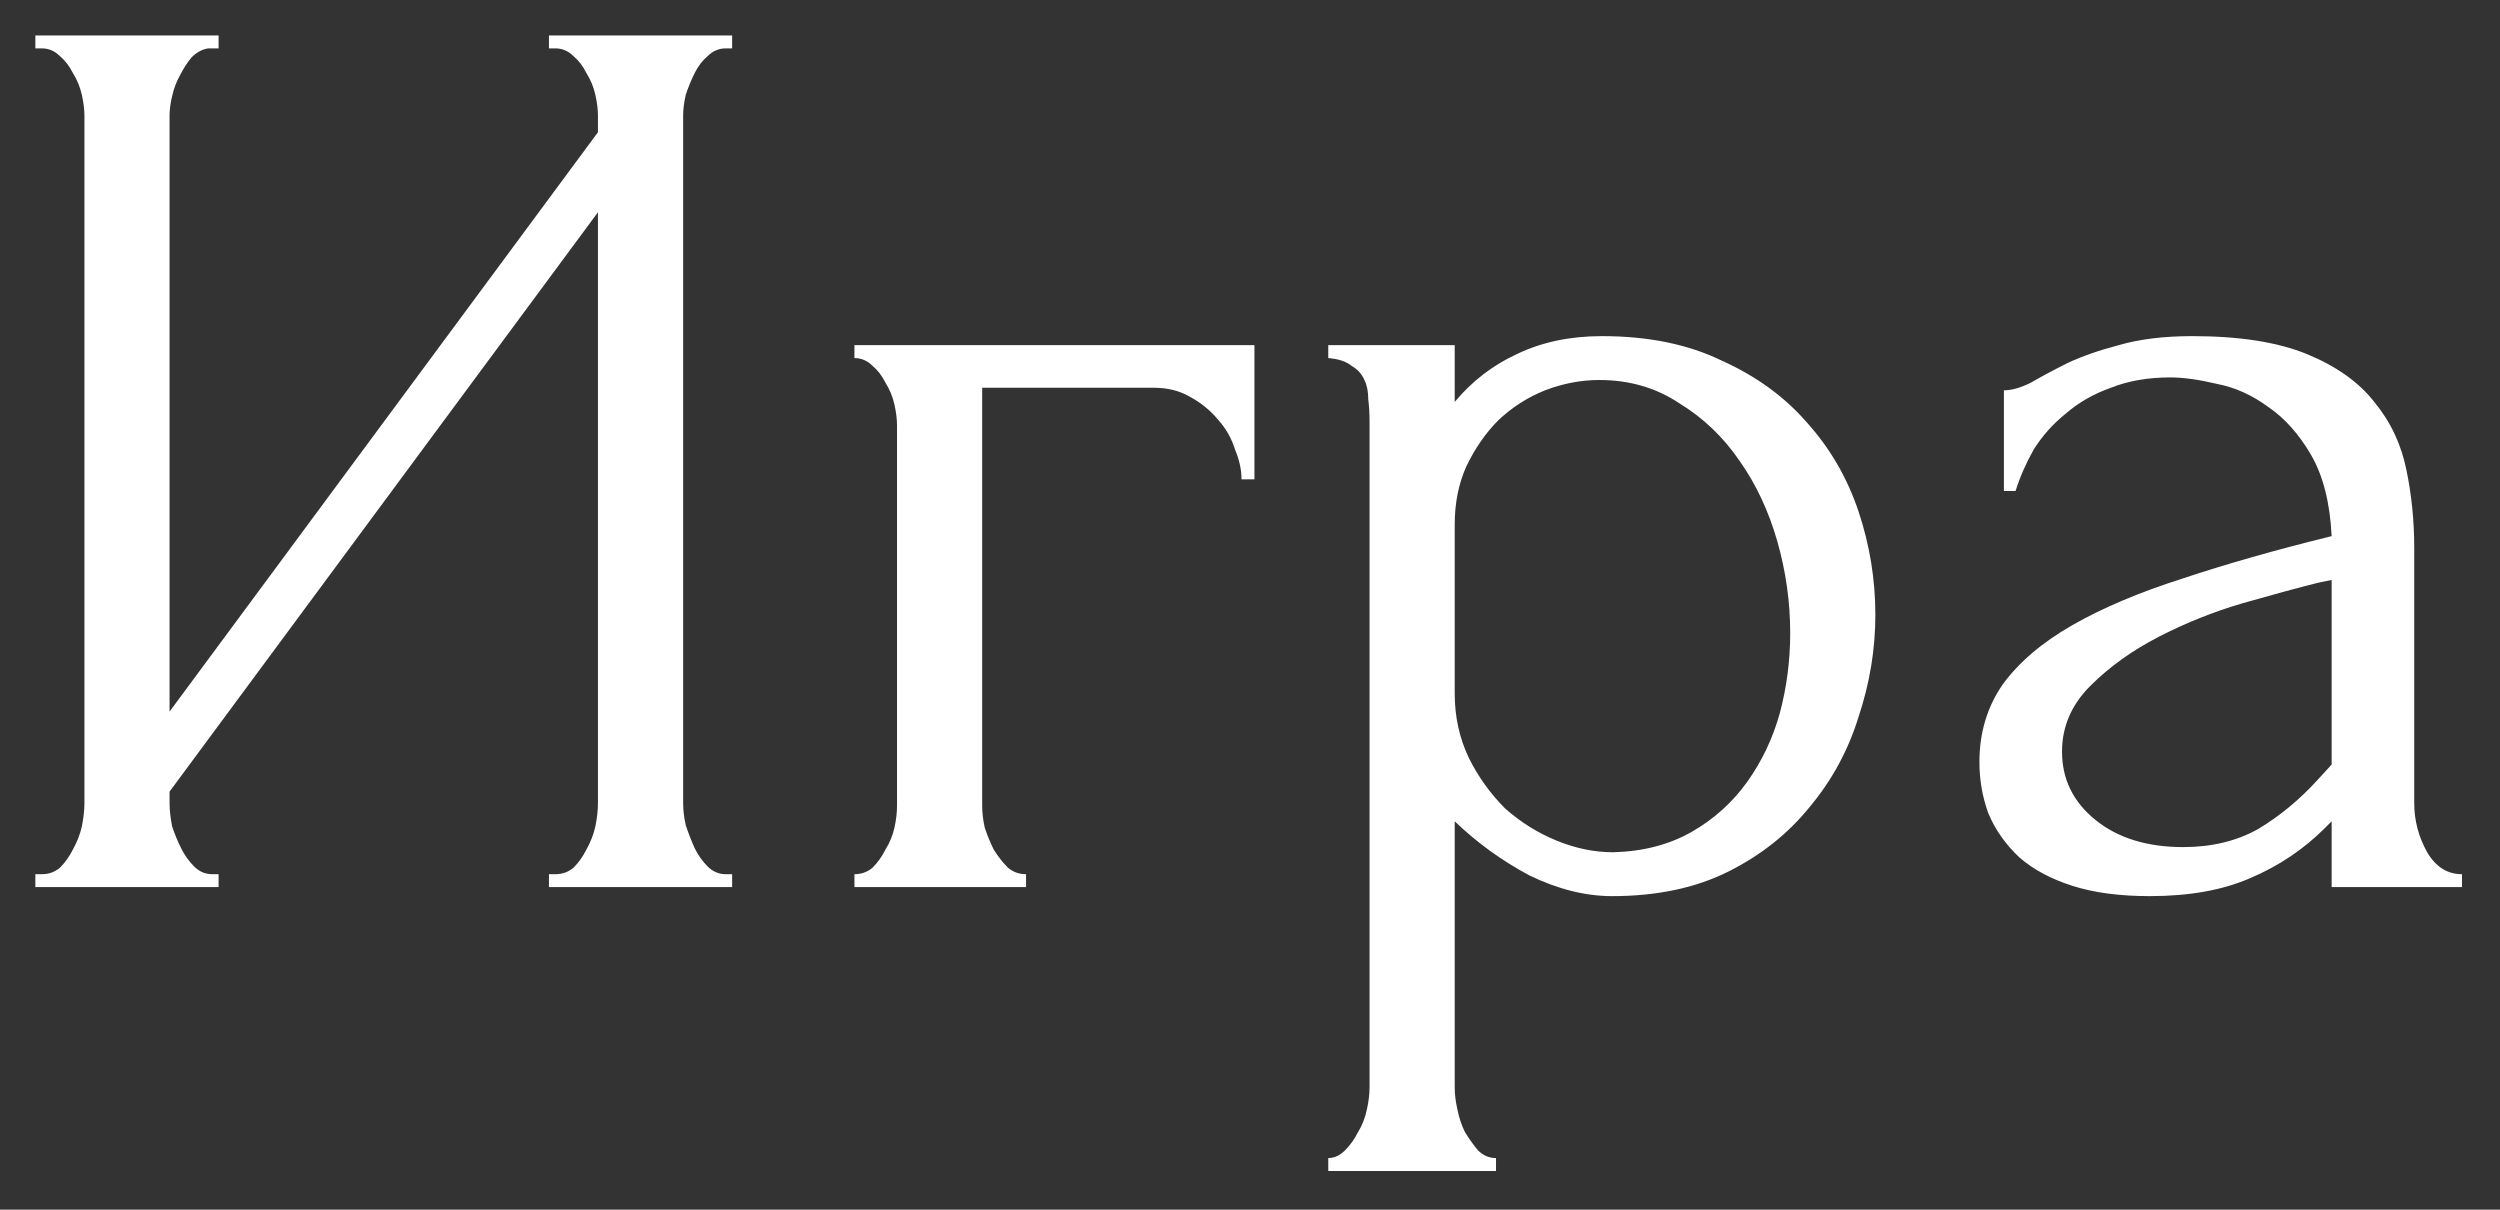 <?xml version="1.0" encoding="UTF-8"?> <svg xmlns="http://www.w3.org/2000/svg" width="62" height="30" viewBox="0 0 62 30" fill="none"><rect x="0" y="0" width="62" height="30" fill="#333333" stroke="none"/><path d="M13.614 21.68H13.774C13.944 21.68 14.094 21.627 14.222 21.52C14.35 21.392 14.456 21.243 14.541 21.072C14.648 20.88 14.723 20.688 14.765 20.496C14.808 20.283 14.829 20.091 14.829 19.92V5.264L4.205 19.632V19.92C4.205 20.091 4.227 20.283 4.269 20.496C4.333 20.688 4.408 20.869 4.494 21.04C4.579 21.211 4.686 21.36 4.814 21.488C4.941 21.616 5.091 21.68 5.261 21.68H5.421V22H0.877V21.68H1.038C1.208 21.68 1.357 21.627 1.486 21.52C1.613 21.392 1.72 21.243 1.806 21.072C1.912 20.88 1.987 20.688 2.03 20.496C2.072 20.283 2.094 20.091 2.094 19.92V2.864C2.094 2.715 2.072 2.544 2.03 2.352C1.987 2.16 1.912 1.979 1.806 1.808C1.72 1.637 1.613 1.499 1.486 1.392C1.357 1.264 1.208 1.2 1.038 1.2H0.877V0.88H5.421V1.2H5.165C5.016 1.221 4.878 1.296 4.75 1.424C4.643 1.552 4.547 1.701 4.462 1.872C4.376 2.021 4.312 2.192 4.269 2.384C4.227 2.555 4.205 2.715 4.205 2.864V17.648L14.829 3.28V2.864C14.829 2.715 14.808 2.544 14.765 2.352C14.723 2.16 14.648 1.979 14.541 1.808C14.456 1.637 14.35 1.499 14.222 1.392C14.094 1.264 13.944 1.2 13.774 1.2H13.614V0.88H18.157V1.2H17.997C17.827 1.2 17.677 1.264 17.549 1.392C17.422 1.499 17.315 1.637 17.23 1.808C17.144 1.979 17.07 2.16 17.006 2.352C16.963 2.544 16.942 2.715 16.942 2.864V19.92C16.942 20.091 16.963 20.272 17.006 20.464C17.07 20.656 17.144 20.848 17.23 21.04C17.315 21.211 17.422 21.36 17.549 21.488C17.677 21.616 17.827 21.68 17.997 21.68H18.157V22H13.614V21.68ZM31.11 8.56V11.888H30.79C30.79 11.653 30.737 11.408 30.63 11.152C30.545 10.875 30.406 10.629 30.214 10.416C30.022 10.181 29.787 9.989 29.51 9.84C29.254 9.691 28.955 9.616 28.614 9.616H24.358V19.984C24.358 20.155 24.379 20.336 24.422 20.528C24.486 20.72 24.561 20.901 24.646 21.072C24.753 21.243 24.87 21.392 24.998 21.52C25.126 21.627 25.275 21.68 25.446 21.68V22H21.19V21.68C21.361 21.68 21.51 21.627 21.638 21.52C21.766 21.392 21.873 21.243 21.958 21.072C22.065 20.901 22.139 20.72 22.182 20.528C22.225 20.336 22.246 20.155 22.246 19.984V10.544C22.246 10.395 22.225 10.224 22.182 10.032C22.139 9.84 22.065 9.659 21.958 9.488C21.873 9.317 21.766 9.179 21.638 9.072C21.51 8.944 21.361 8.88 21.19 8.88V8.56H31.11ZM39.725 8.336C40.877 8.336 41.869 8.539 42.701 8.944C43.554 9.328 44.258 9.84 44.813 10.48C45.389 11.12 45.815 11.856 46.093 12.688C46.37 13.52 46.509 14.373 46.509 15.248C46.509 16.101 46.37 16.944 46.093 17.776C45.837 18.608 45.431 19.355 44.877 20.016C44.343 20.677 43.671 21.211 42.861 21.616C42.05 22.021 41.09 22.224 39.981 22.224C39.319 22.224 38.637 22.053 37.933 21.712C37.25 21.349 36.631 20.901 36.077 20.368V26.96C36.077 27.131 36.098 27.312 36.141 27.504C36.183 27.717 36.247 27.909 36.333 28.08C36.439 28.251 36.546 28.4 36.653 28.528C36.781 28.656 36.93 28.72 37.101 28.72V29.04H32.941V28.72C33.09 28.72 33.229 28.656 33.357 28.528C33.485 28.4 33.591 28.251 33.677 28.08C33.783 27.909 33.858 27.717 33.901 27.504C33.943 27.312 33.965 27.131 33.965 26.96V10.448C33.965 10.256 33.954 10.075 33.933 9.904C33.933 9.712 33.901 9.552 33.837 9.424C33.773 9.275 33.666 9.157 33.517 9.072C33.389 8.965 33.197 8.901 32.941 8.88V8.56H36.077V9.968C36.503 9.456 37.015 9.061 37.613 8.784C38.231 8.485 38.935 8.336 39.725 8.336ZM40.013 21.136C40.759 21.115 41.41 20.944 41.965 20.624C42.519 20.304 42.978 19.888 43.341 19.376C43.703 18.864 43.97 18.299 44.141 17.68C44.311 17.04 44.397 16.379 44.397 15.696C44.397 14.928 44.29 14.171 44.077 13.424C43.863 12.677 43.554 12.016 43.149 11.44C42.743 10.843 42.242 10.363 41.645 10C41.069 9.616 40.407 9.424 39.661 9.424C39.213 9.424 38.765 9.509 38.317 9.68C37.89 9.851 37.506 10.096 37.165 10.416C36.845 10.736 36.578 11.12 36.365 11.568C36.173 11.995 36.077 12.475 36.077 13.008V17.2C36.077 17.776 36.194 18.309 36.429 18.8C36.663 19.269 36.962 19.685 37.325 20.048C37.709 20.389 38.135 20.656 38.605 20.848C39.074 21.04 39.543 21.136 40.013 21.136ZM57.825 22V20.368L57.666 20.528C57.132 21.061 56.514 21.477 55.809 21.776C55.127 22.075 54.295 22.224 53.313 22.224C52.567 22.224 51.927 22.139 51.394 21.968C50.86 21.797 50.423 21.563 50.081 21.264C49.74 20.944 49.484 20.581 49.313 20.176C49.164 19.771 49.09 19.344 49.09 18.896C49.09 18.171 49.282 17.531 49.666 16.976C50.071 16.421 50.647 15.931 51.394 15.504C52.14 15.077 53.047 14.693 54.114 14.352C55.202 13.989 56.439 13.637 57.825 13.296C57.783 12.464 57.612 11.792 57.313 11.28C57.015 10.768 56.663 10.373 56.258 10.096C55.852 9.797 55.425 9.605 54.977 9.52C54.529 9.413 54.145 9.36 53.825 9.36C53.271 9.36 52.78 9.445 52.353 9.616C51.927 9.765 51.553 9.979 51.233 10.256C50.913 10.512 50.647 10.811 50.434 11.152C50.242 11.493 50.092 11.835 49.986 12.176H49.697V9.68C49.889 9.68 50.114 9.616 50.37 9.488C50.626 9.339 50.924 9.179 51.266 9.008C51.628 8.837 52.055 8.688 52.545 8.56C53.057 8.411 53.666 8.336 54.37 8.336C55.543 8.336 56.492 8.485 57.218 8.784C57.943 9.083 58.498 9.477 58.882 9.968C59.287 10.459 59.553 11.024 59.681 11.664C59.809 12.283 59.873 12.923 59.873 13.584V19.92C59.873 20.347 59.98 20.752 60.194 21.136C60.407 21.499 60.695 21.68 61.057 21.68V22H57.825ZM57.825 18.96V14.384L57.505 14.448C56.993 14.576 56.364 14.747 55.617 14.96C54.892 15.173 54.199 15.451 53.538 15.792C52.876 16.133 52.311 16.539 51.842 17.008C51.372 17.477 51.138 18.021 51.138 18.64C51.138 19.323 51.415 19.888 51.969 20.336C52.524 20.784 53.249 21.008 54.145 21.008C54.849 21.008 55.468 20.859 56.002 20.56C56.535 20.24 57.026 19.835 57.474 19.344L57.825 18.96Z" fill="white"></path></svg> 
